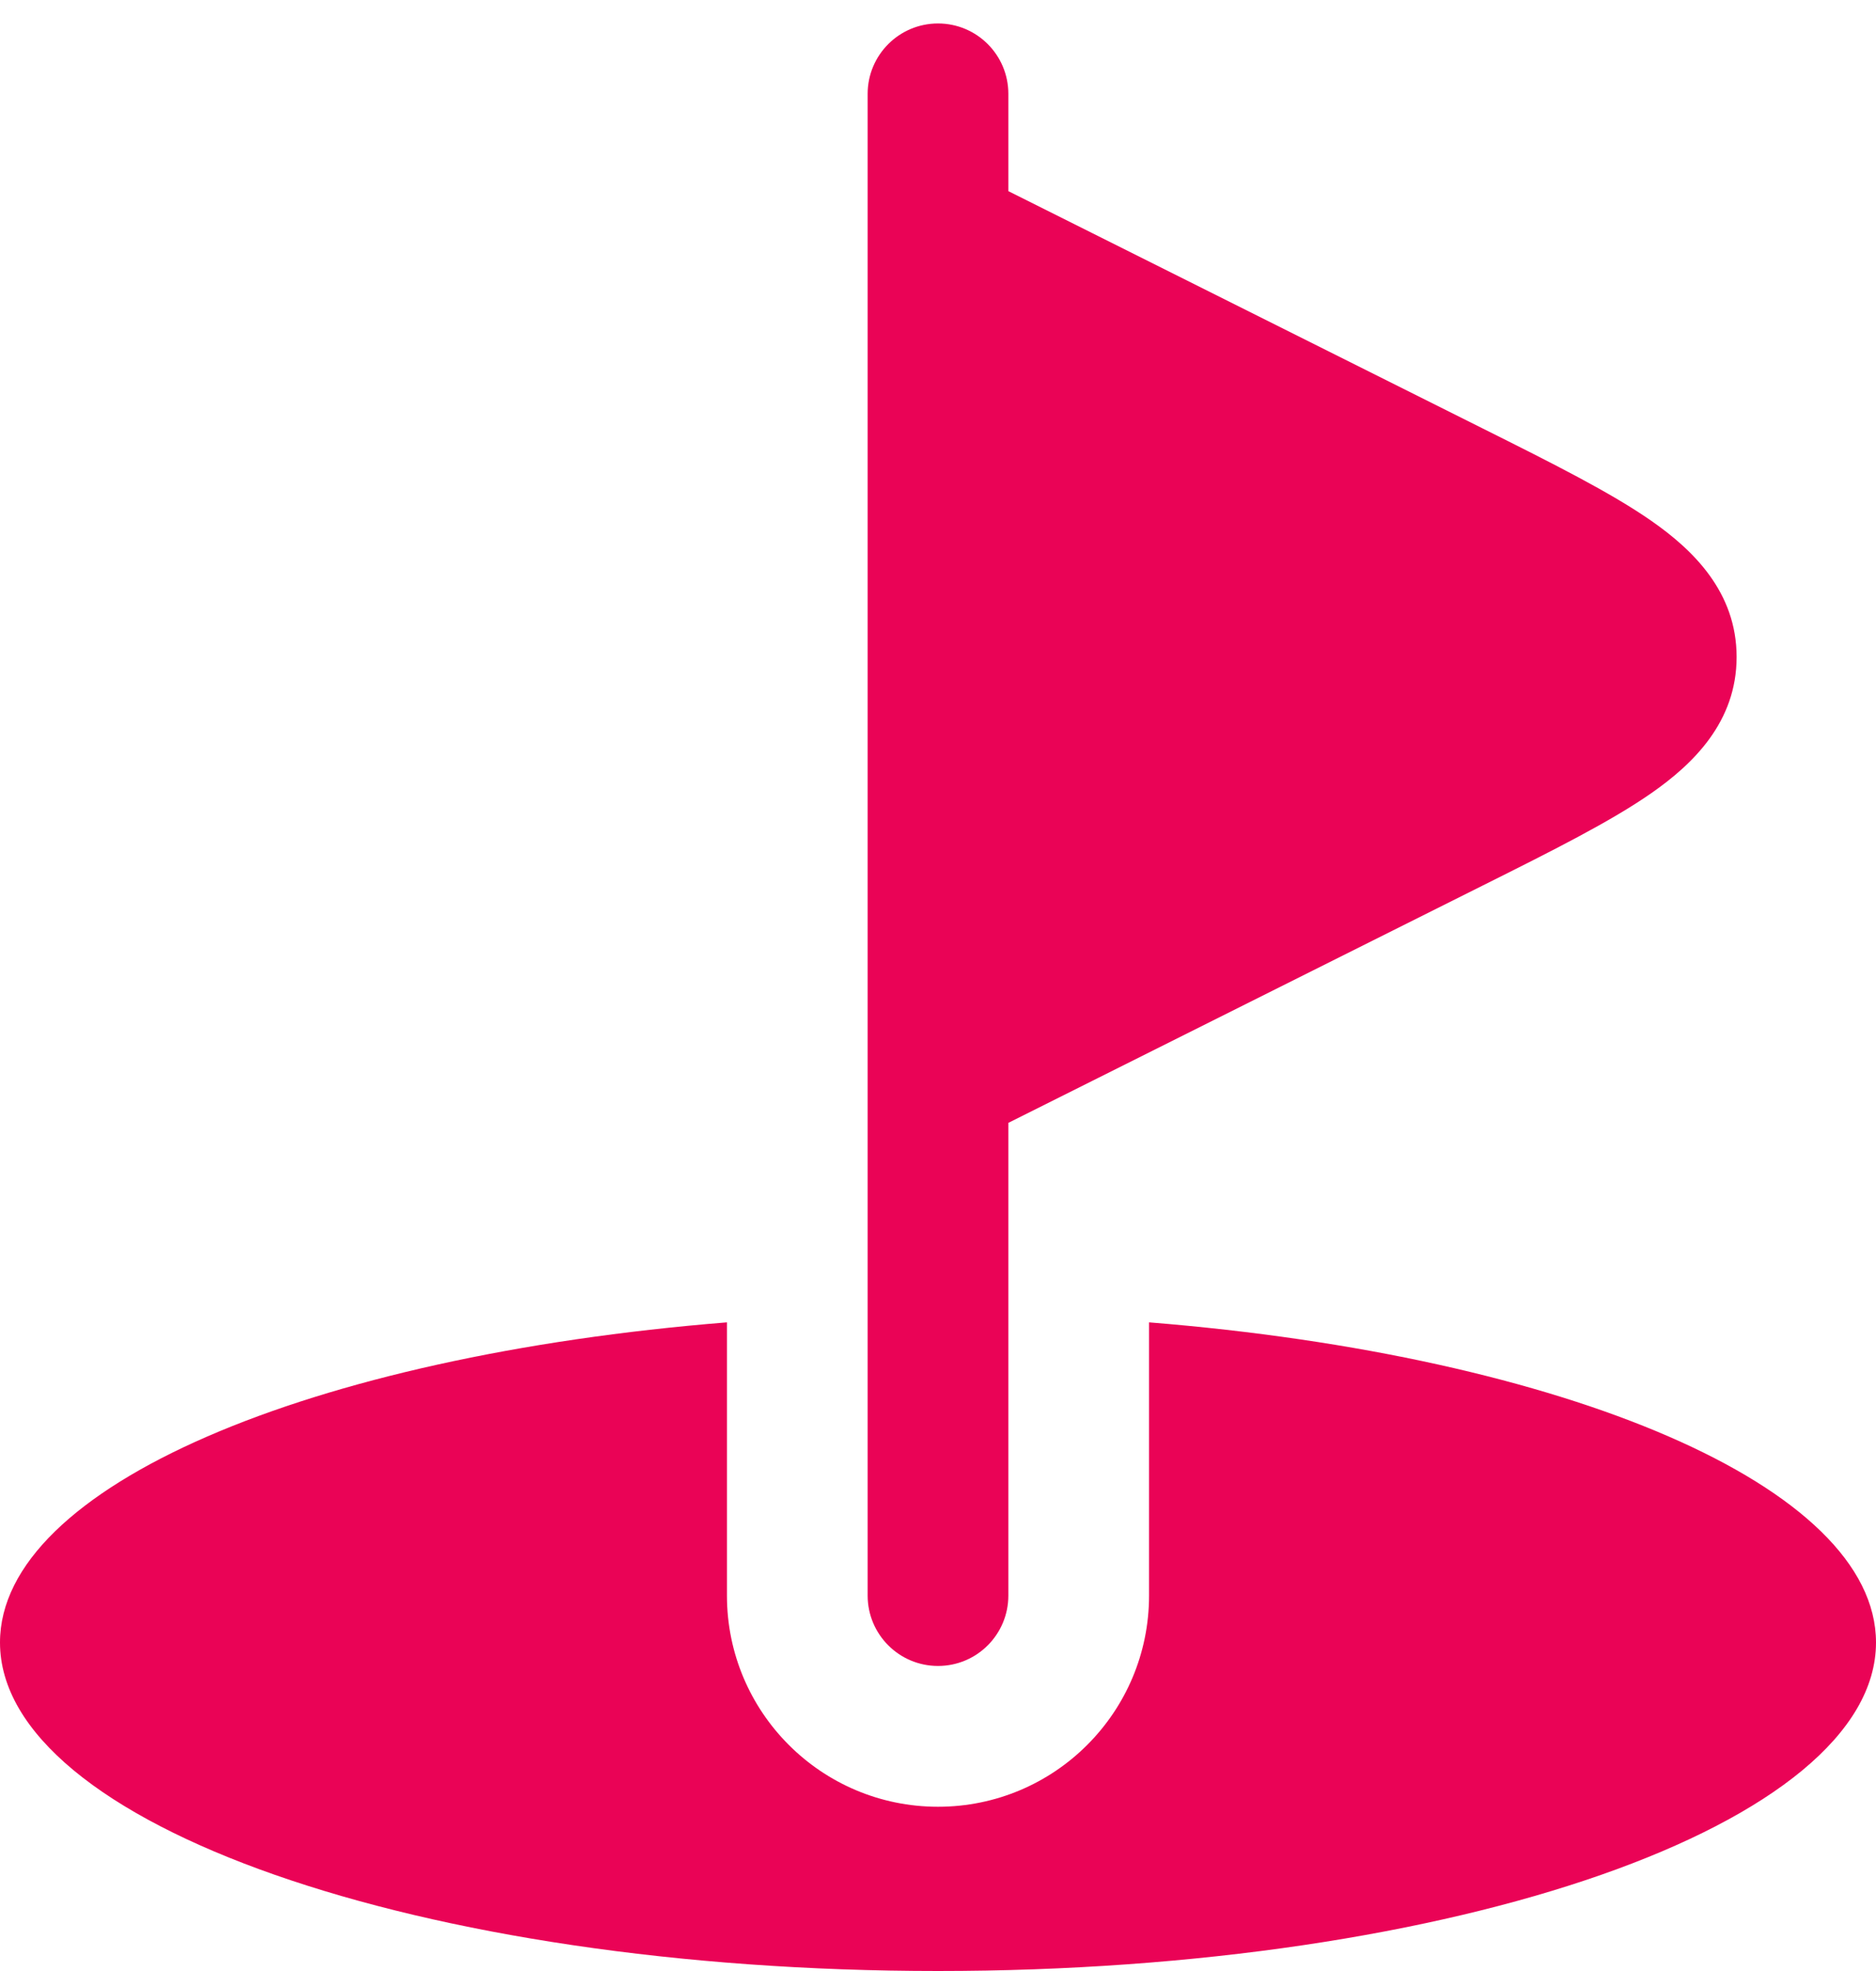 <svg width="40" height="42" viewBox="0 0 40 42" fill="none" xmlns="http://www.w3.org/2000/svg">
<path d="M20 42C31.046 42 40 38.866 40 35C40 31.676 33.379 28.892 24.5 28.178V34C24.5 36.485 22.486 38.5 20 38.5C17.515 38.5 15.5 36.485 15.5 34V28.178C6.621 28.892 0 31.675 0 35C0 38.866 8.954 42 20 42Z" fill="#EA0356"/>
<path d="M20 0.5C19.172 0.5 18.5 1.172 18.5 2V4.968C18.5 4.988 18.5 5.009 18.5 5.03V22.97C18.5 22.991 18.5 23.012 18.5 23.032V28.019V34C18.5 34.828 19.172 35.5 20 35.5C20.829 35.5 21.5 34.828 21.5 34V28.019V23.927L31.624 18.865C33.093 18.131 34.345 17.505 35.216 16.897C36.1 16.28 37.028 15.385 37.028 14C37.028 12.615 36.1 11.72 35.216 11.103C34.345 10.495 33.093 9.869 31.624 9.135L21.5 4.073V2C21.5 1.172 20.829 0.5 20 0.5Z" fill="#EA0356"/>
</svg>

